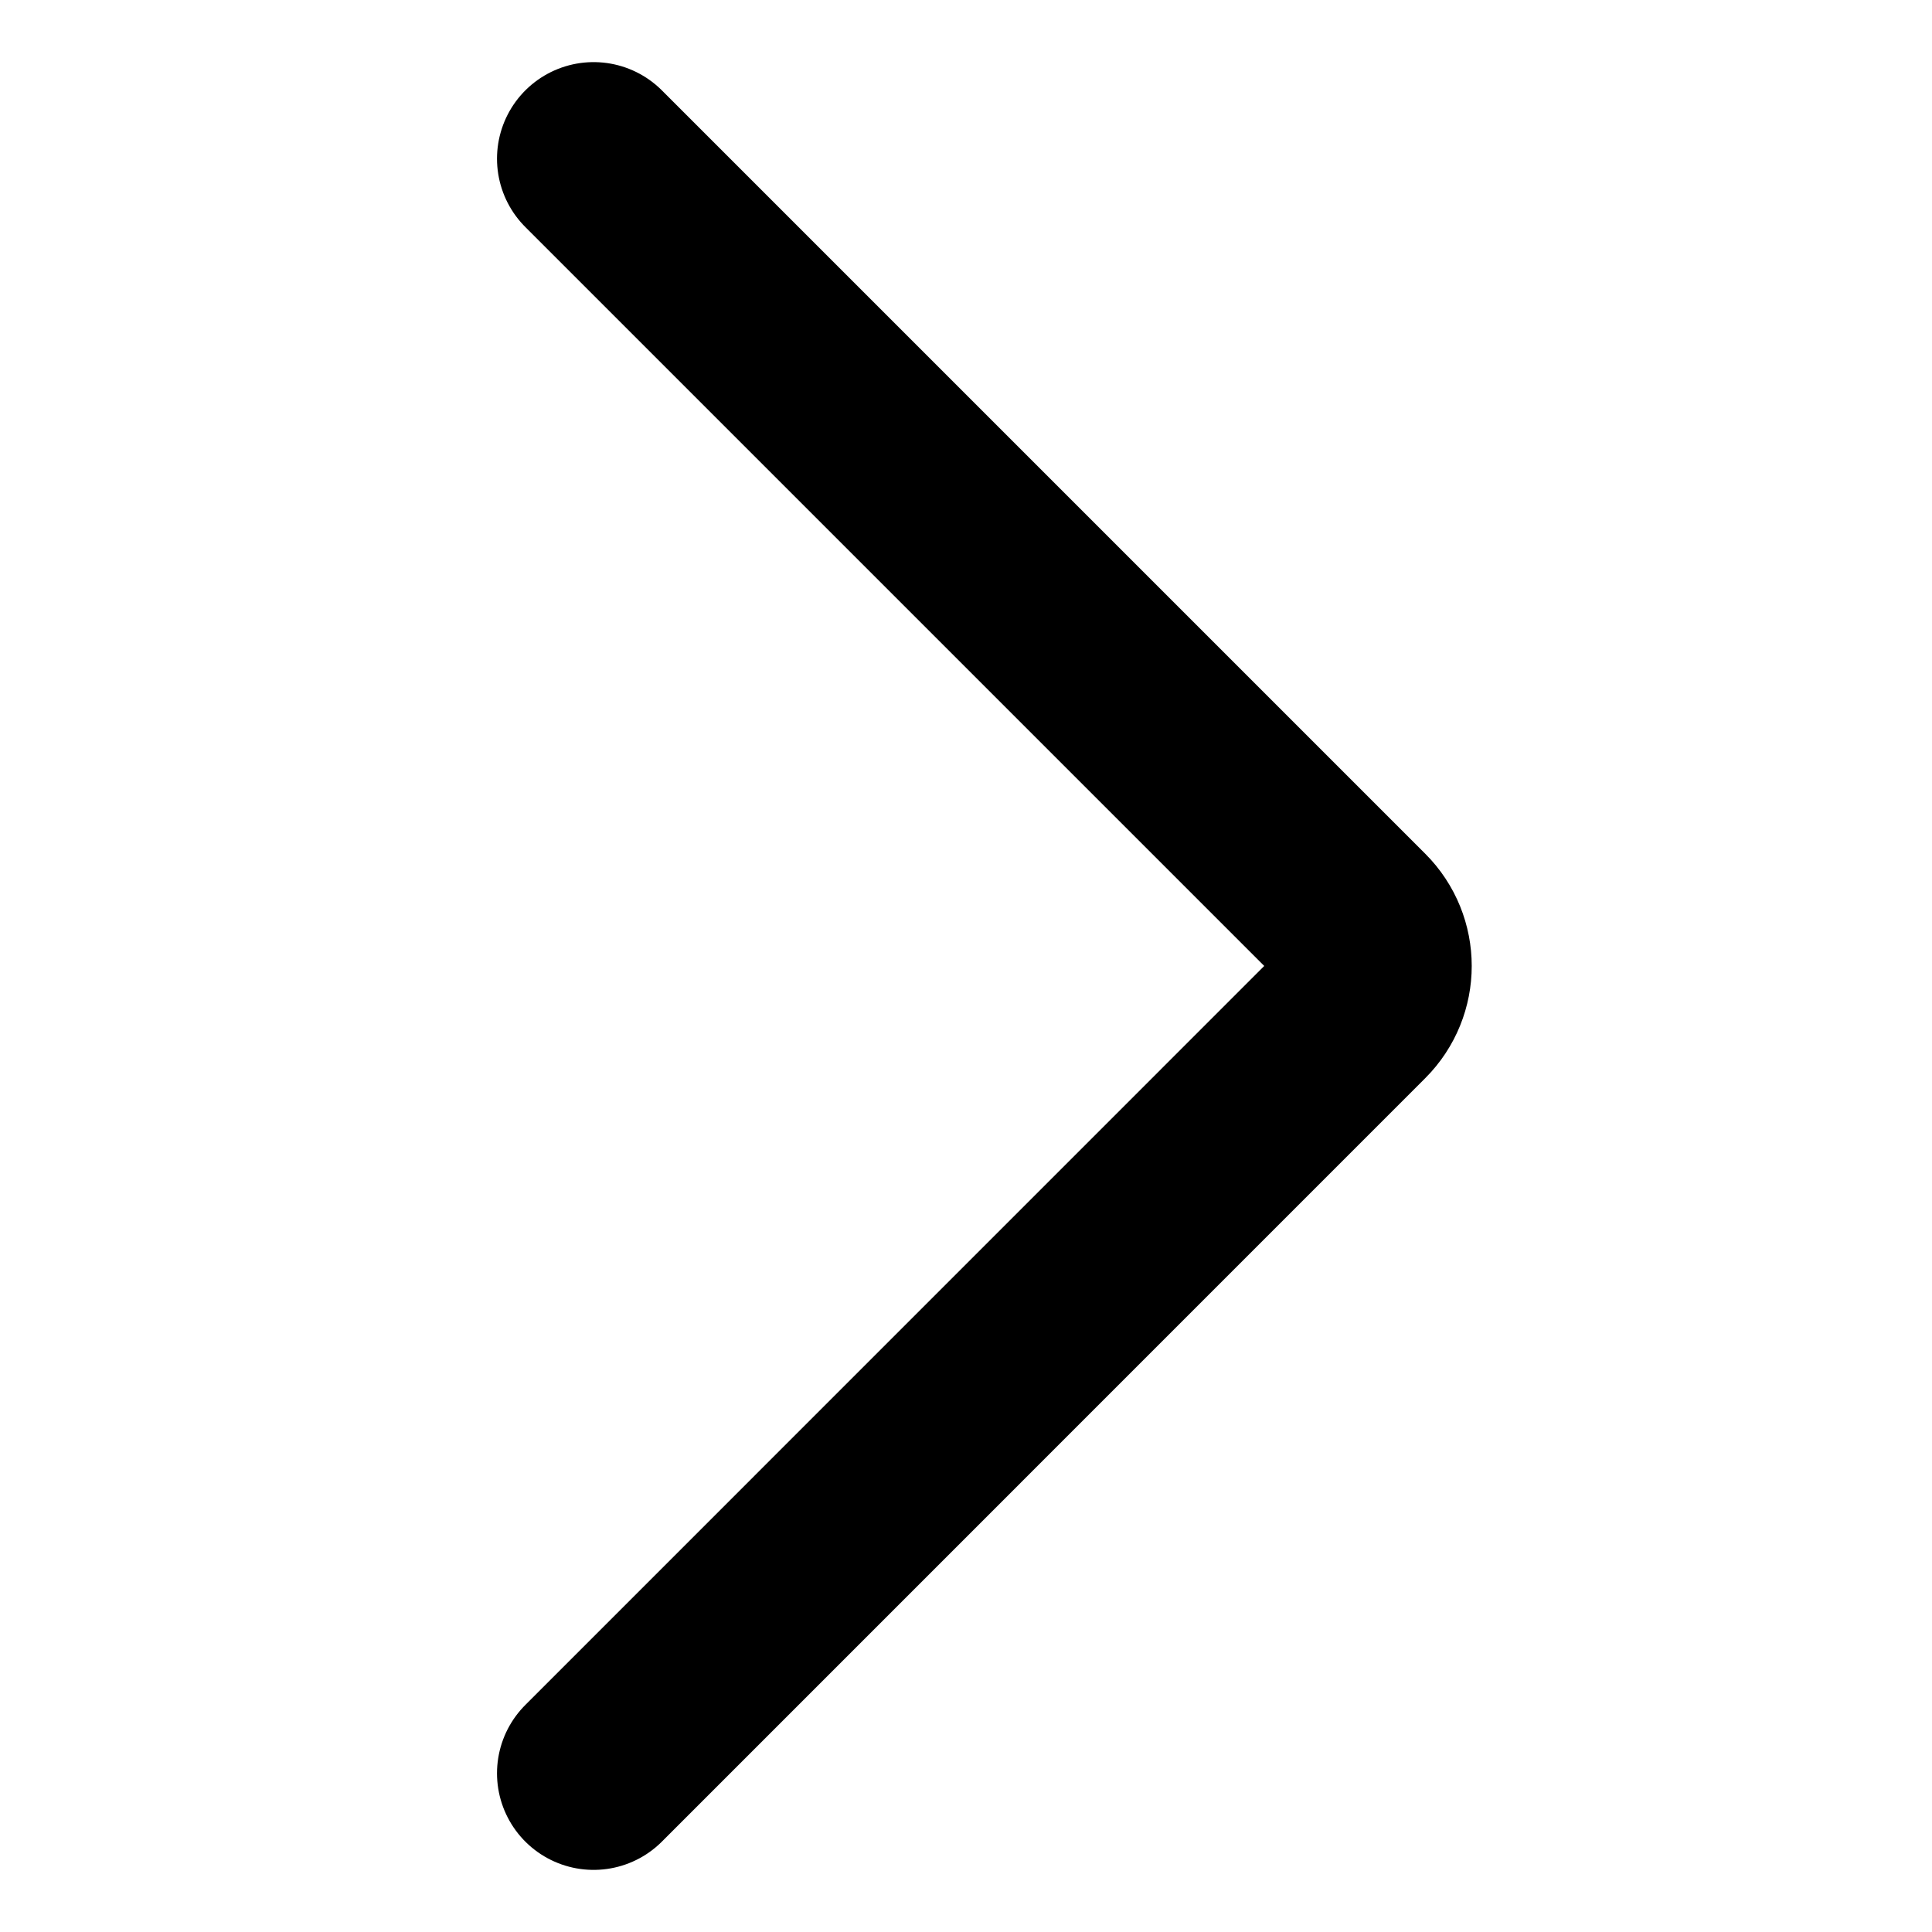 <svg width="20" height="20" viewBox="0 0 20 20" fill="none" xmlns="http://www.w3.org/2000/svg">
<path d="M6.145 1.643L14.047 9.545C14.298 9.796 14.298 10.203 14.047 10.454L6.145 18.357" stroke="black" stroke-width="2" stroke-linecap="round" stroke-linejoin="round"/>
</svg>
